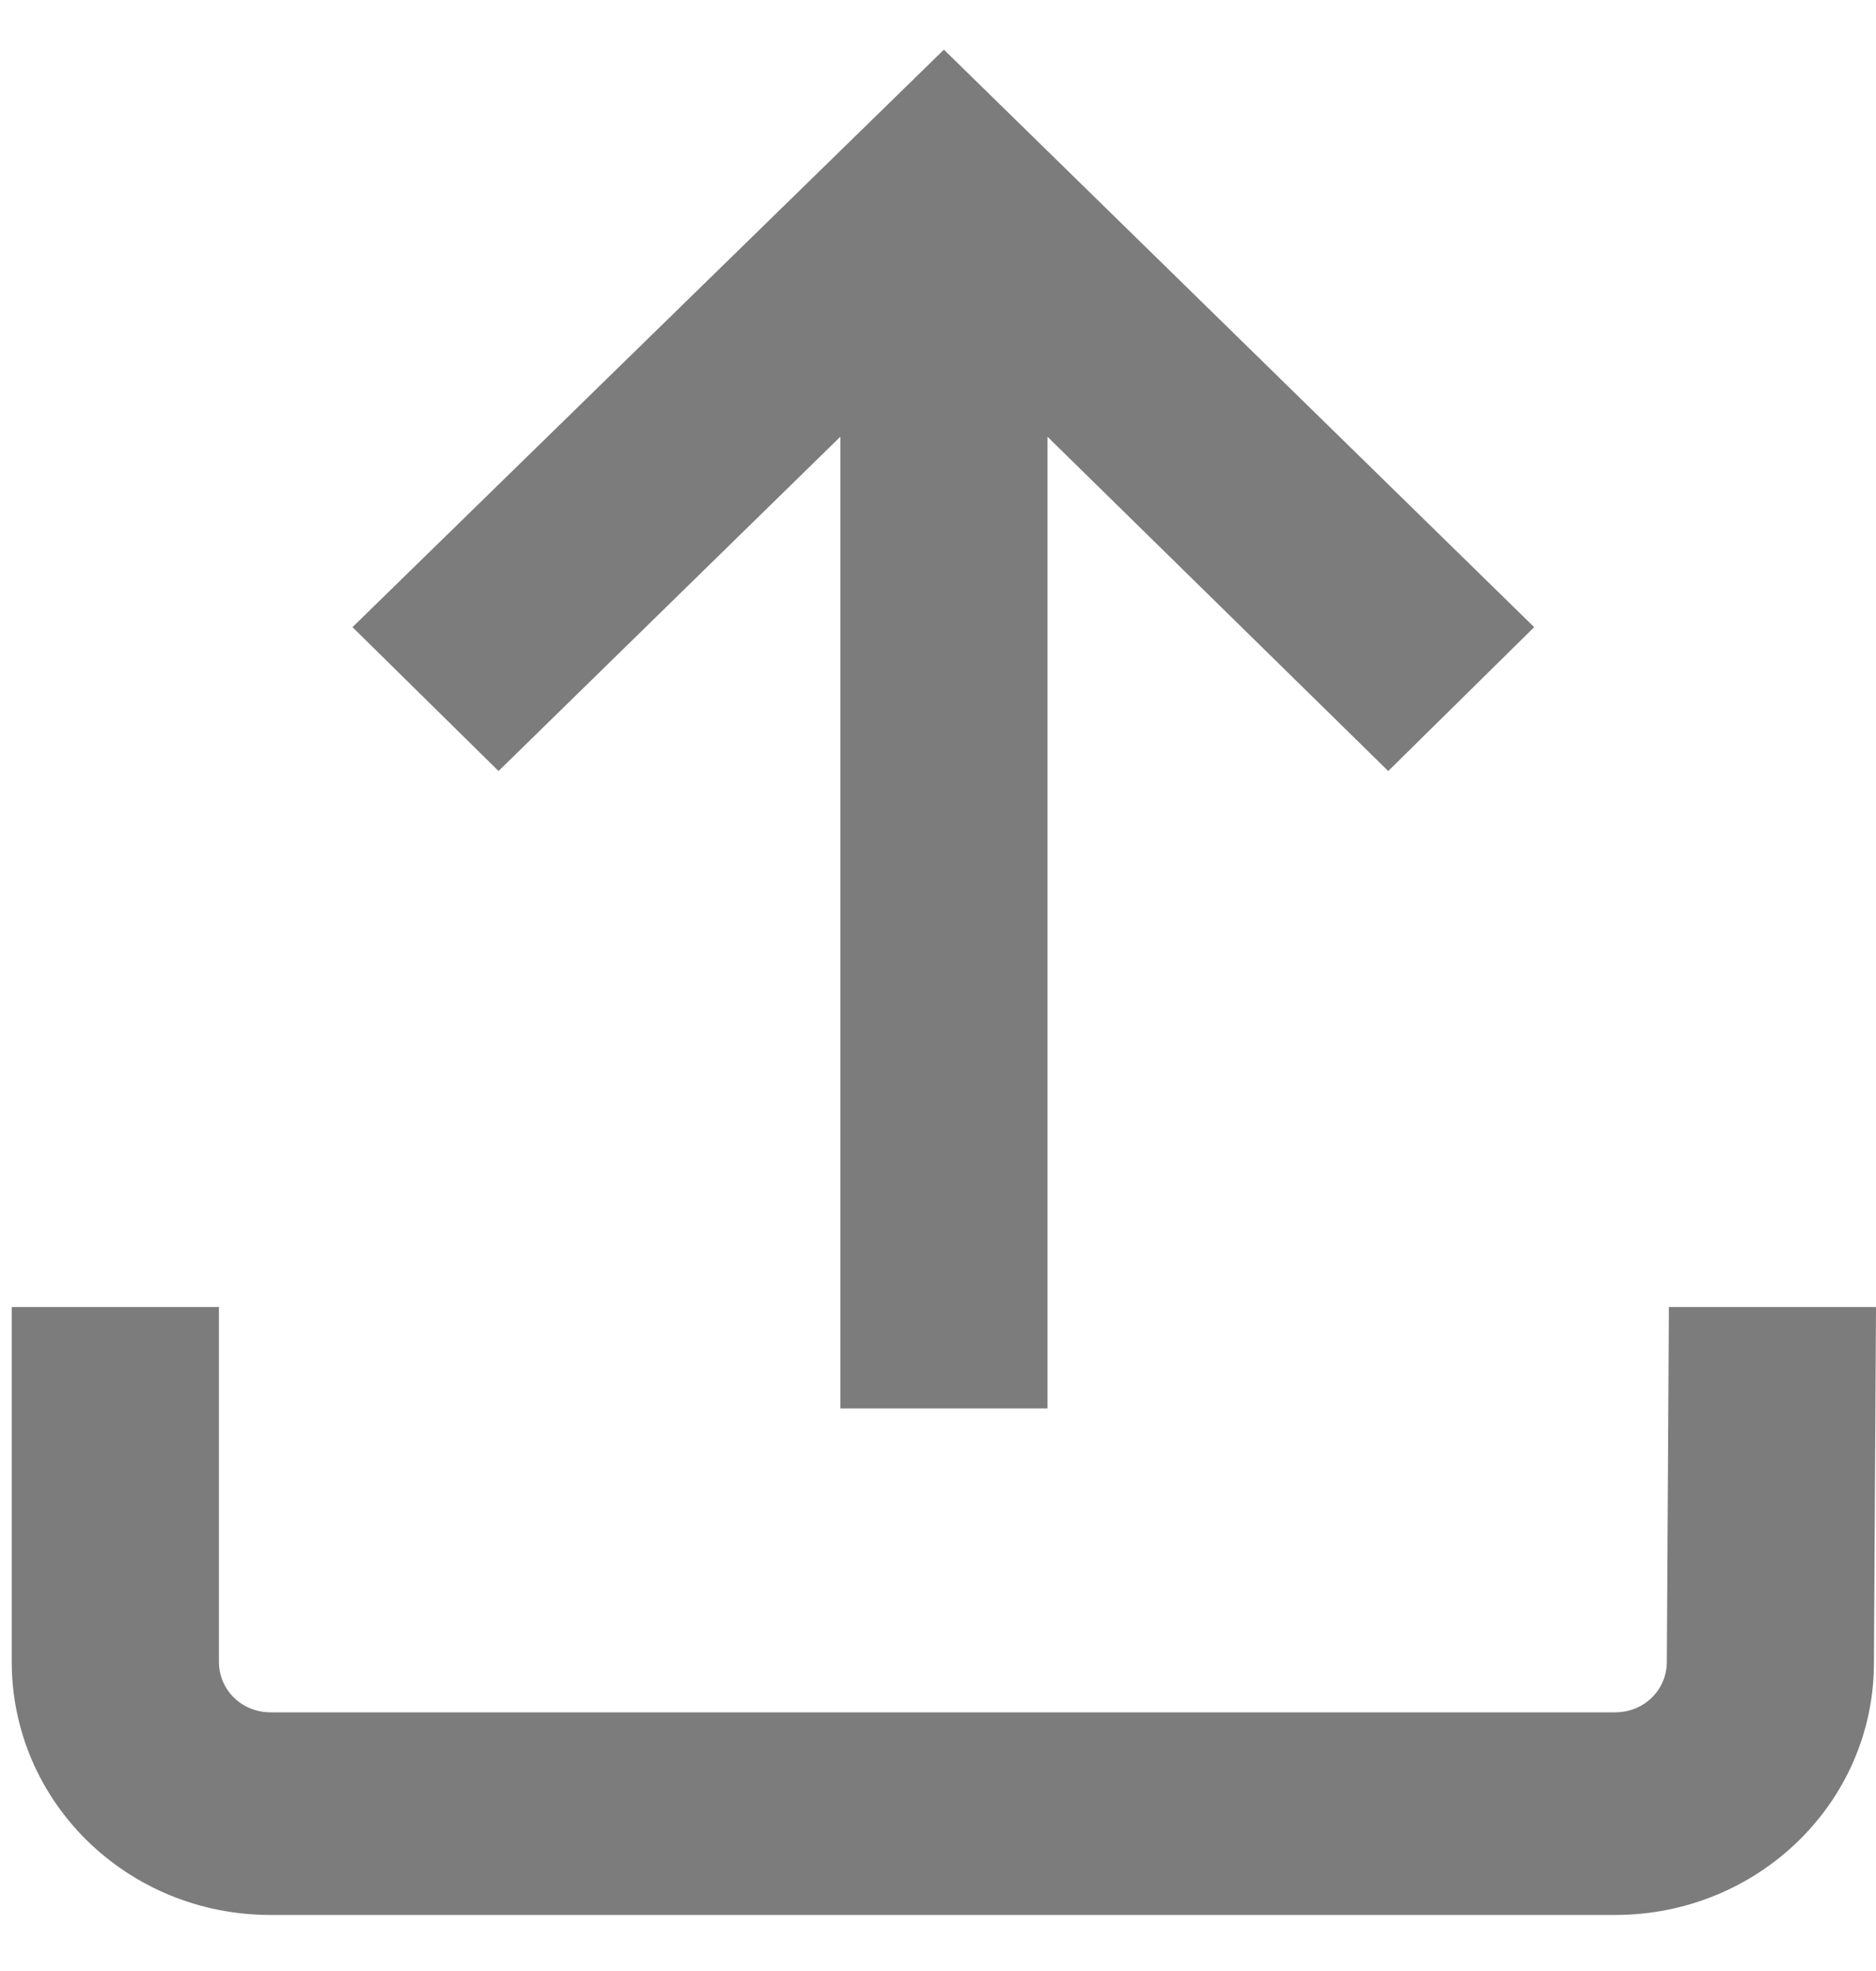 <svg width="20" height="21" viewBox="0 0 20 21" fill="none" xmlns="http://www.w3.org/2000/svg">
<path d="M10.063 0.529L16.356 6.682L14.8 8.215L11.167 4.653V15.006H8.959V4.653L5.315 8.215L3.758 6.682L10.063 0.529ZM20 13.926L19.978 17.715C19.978 19.205 18.741 20.403 17.218 20.403H2.886C1.351 20.403 0.125 19.194 0.125 17.704V13.926H2.334V17.704C2.334 18.007 2.577 18.244 2.886 18.244H17.218C17.527 18.244 17.77 18.007 17.77 17.704L17.792 13.926H20Z" fill="#7C7C7C"/>
</svg>
